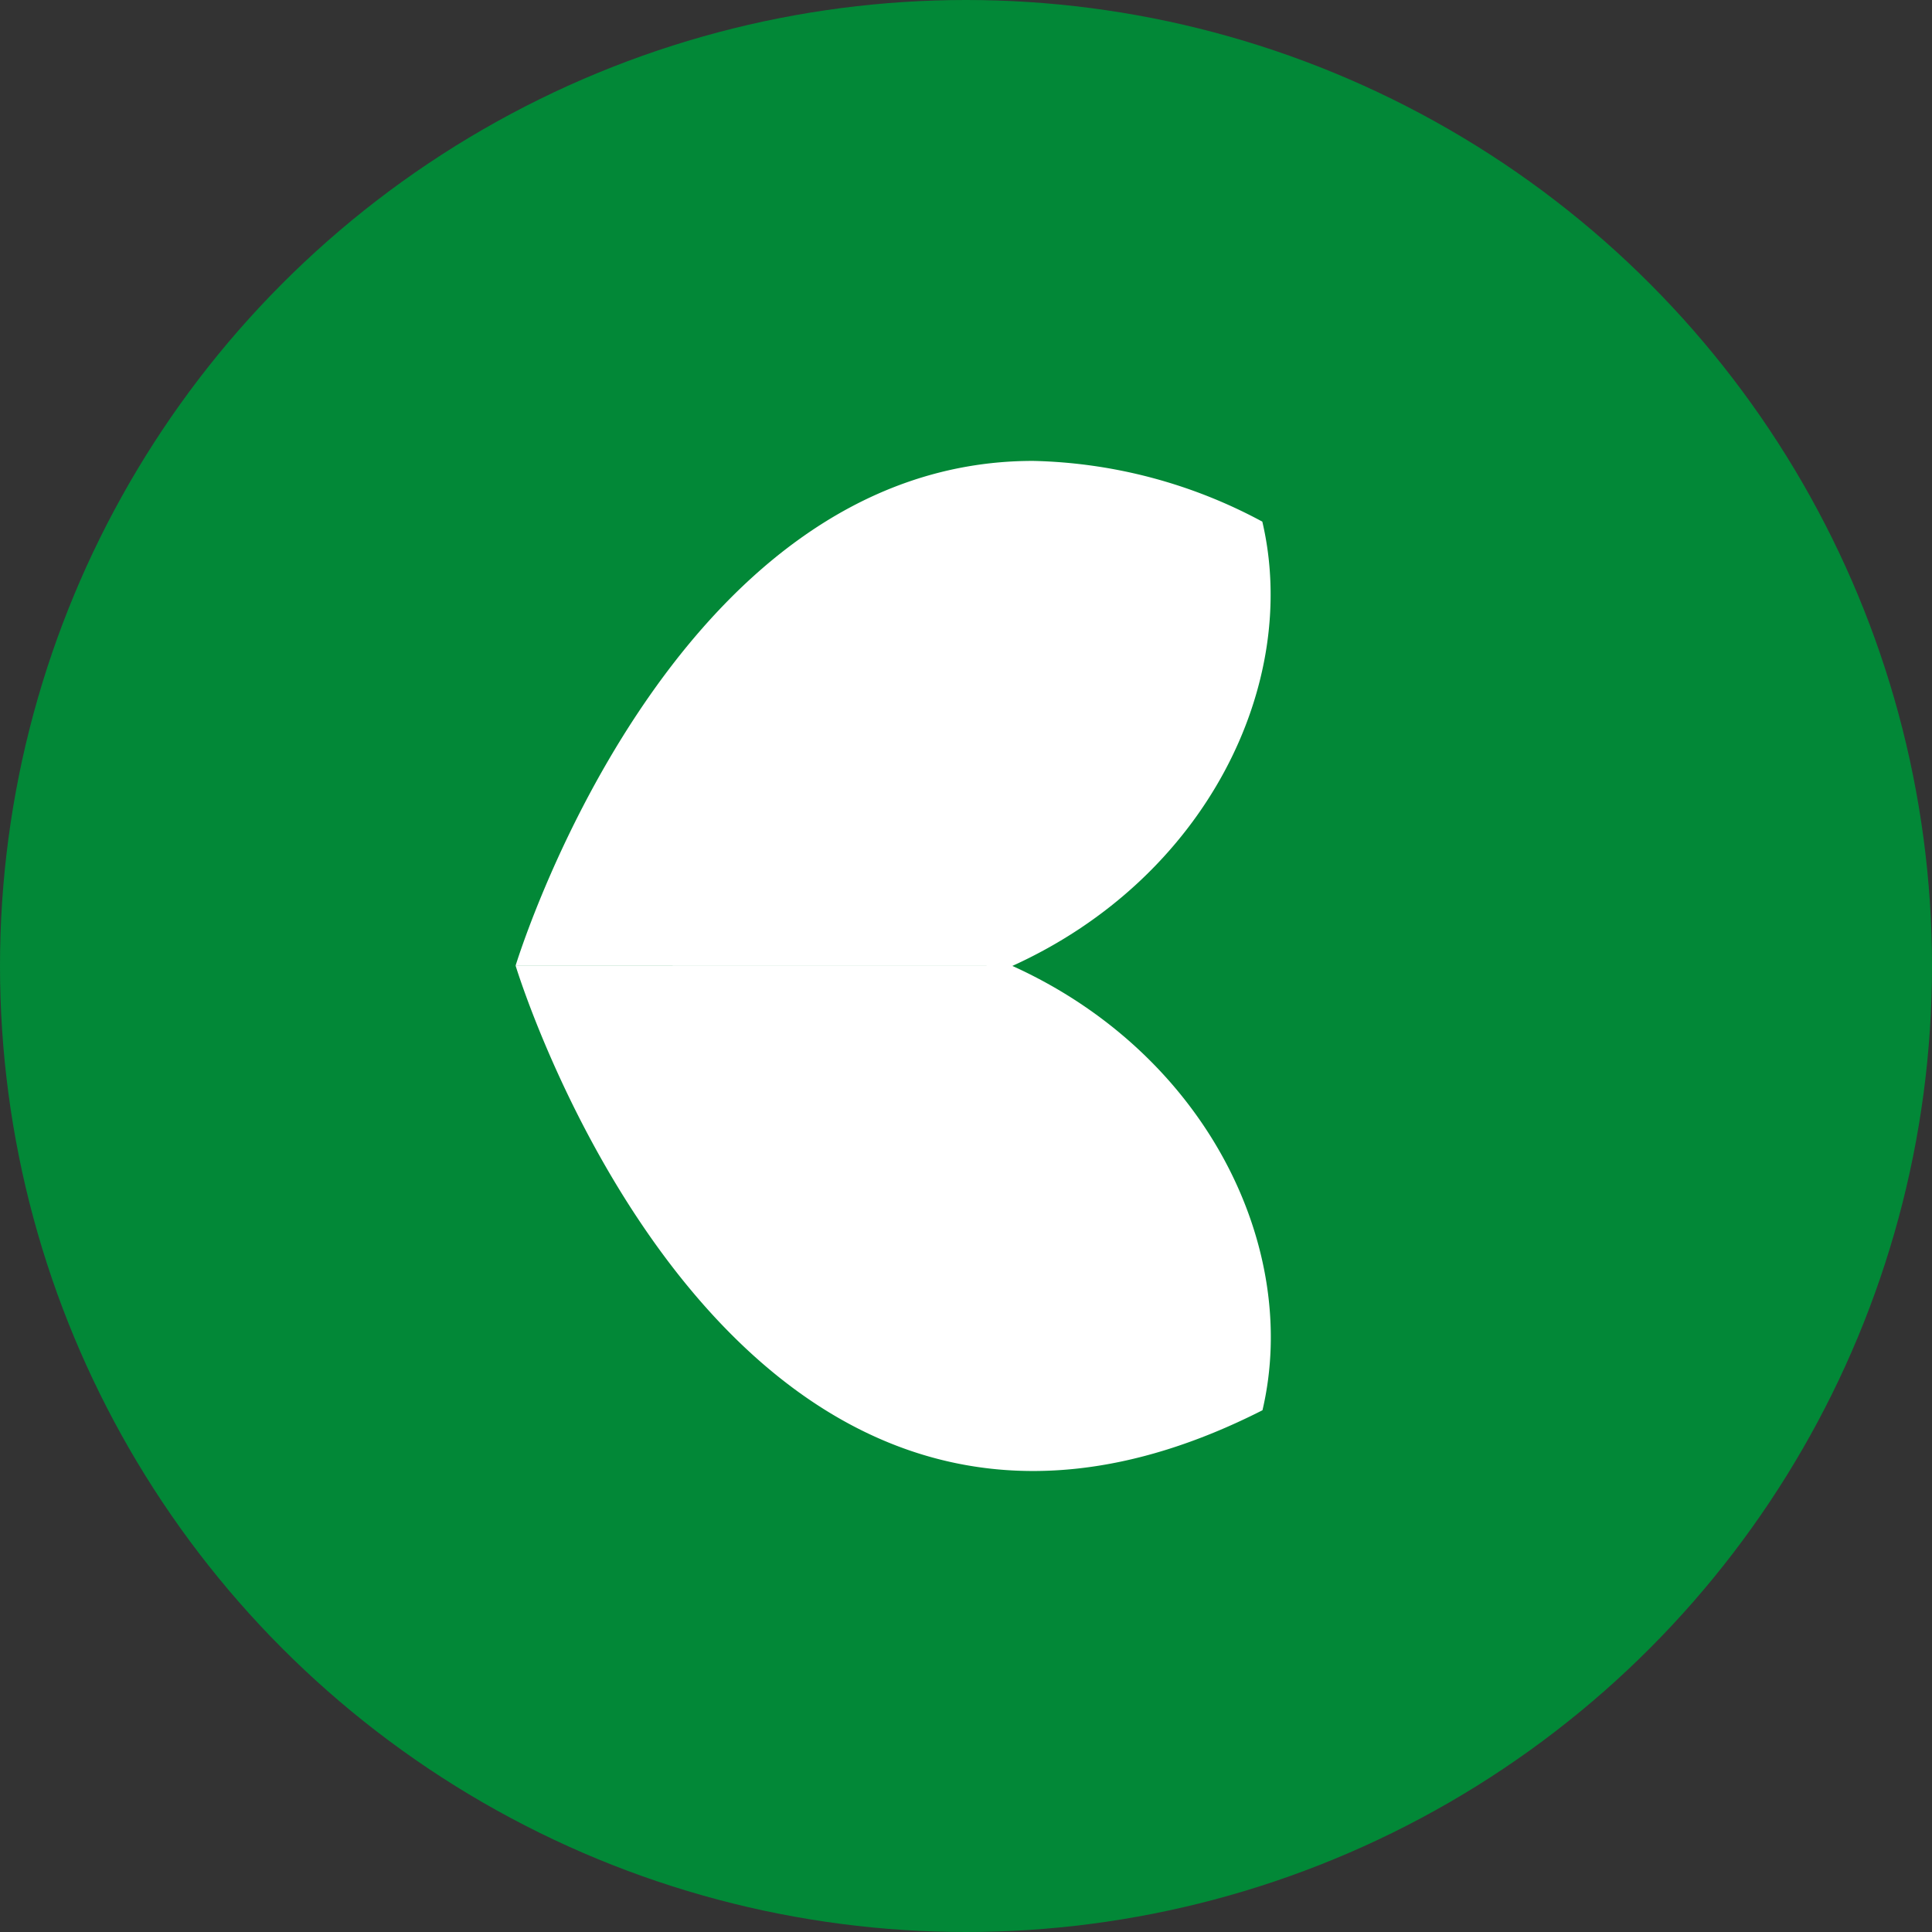 <svg xmlns="http://www.w3.org/2000/svg" width="48" height="48" viewBox="0 0 48 48"><rect x="0" y="0" width="48" height="48" fill="#333333" stroke="none"/><g id="Group_115" data-name="Group 115" transform="translate(2135 874)"><circle id="Ellipse_10" data-name="Ellipse 10" cx="24" cy="24" r="24" transform="translate(-2135 -874)" fill="#028837"></circle><path id="Union_1" data-name="Union 1" d="M-137.961-2654.569c-.943-4.022,1.382-8.847,6.21-11.038h12.344s-3.8,12.547-12.857,12.547A12.561,12.561,0,0,1-137.961-2654.569Zm6.21-11.038,0,0c-4.832-2.189-7.159-7.016-6.214-11.039,13.18-6.693,18.553,11.037,18.553,11.037l-.007,0,.008,0Z" transform="translate(-2241.599 -3515.609) rotate(180)" fill="#fff" stroke="rgba(0,0,0,0)" stroke-miterlimit="10" stroke-width="1"></path></g></svg>